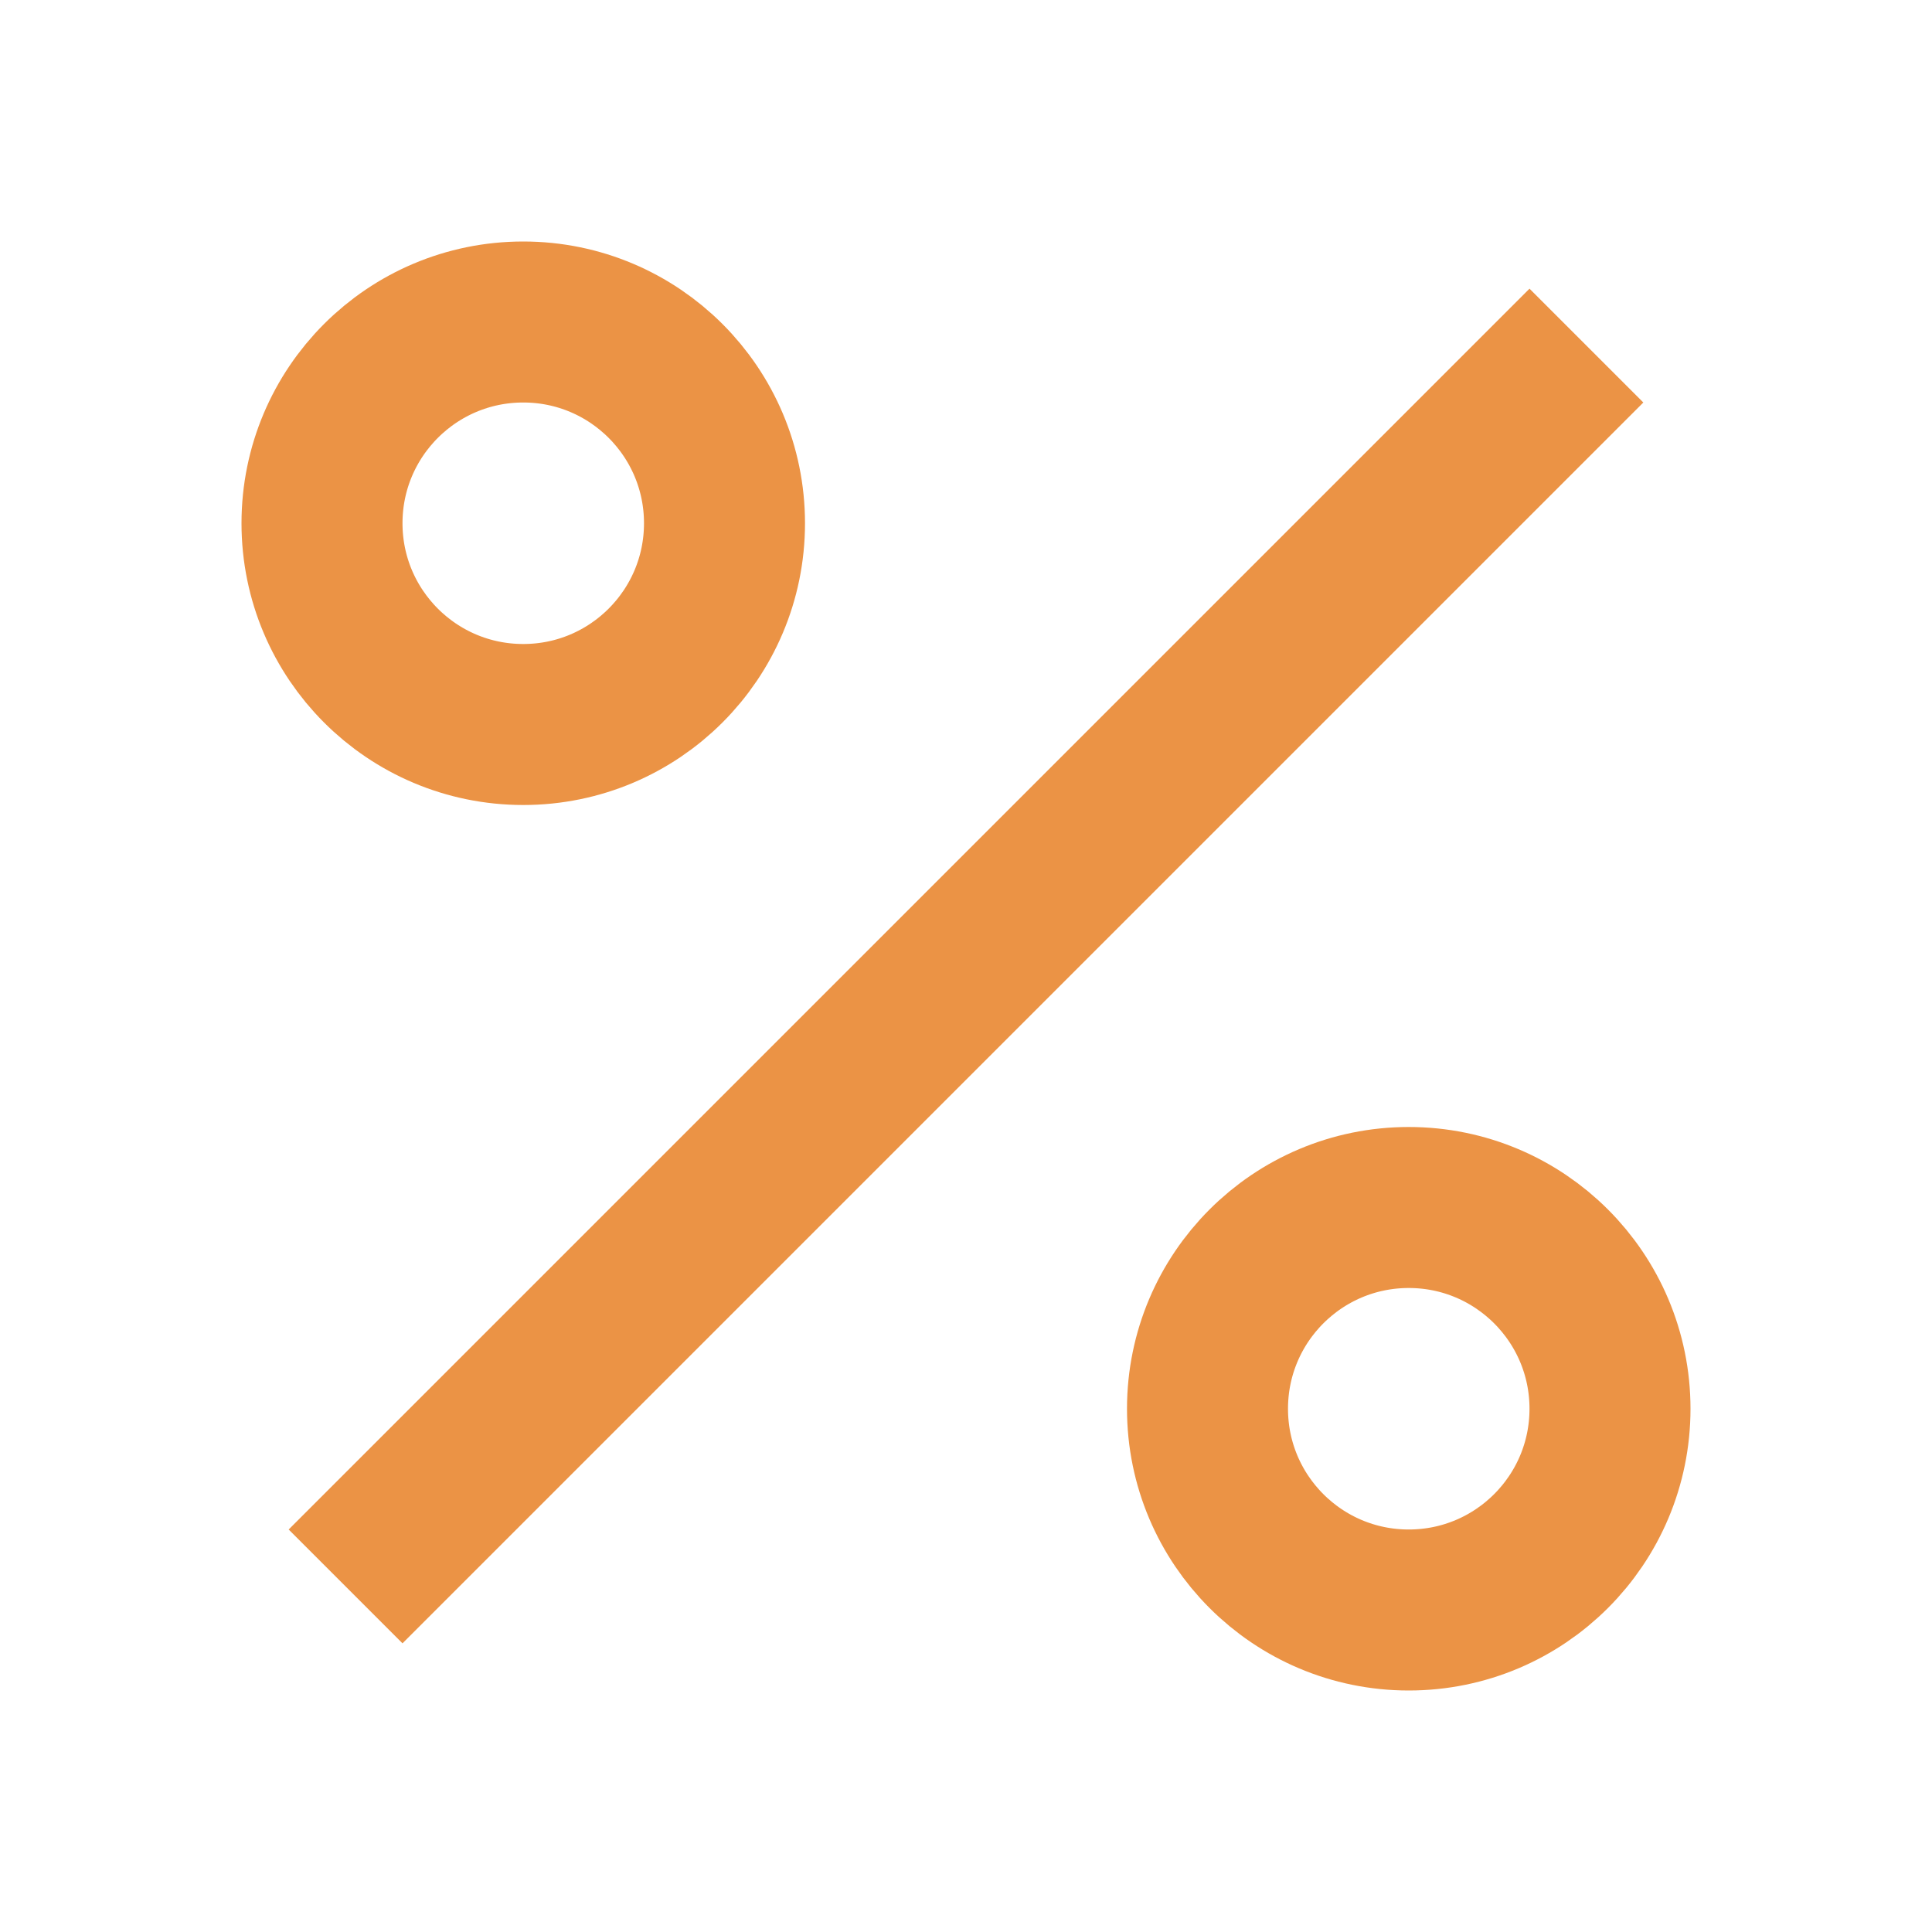 <svg width="24" height="24" viewBox="0 0 24 24" fill="none" xmlns="http://www.w3.org/2000/svg">
<path d="M19.707 5.707L20.414 5L19 3.586L18.293 4.293L19.707 5.707ZM4.293 18.293L3.586 19L5 20.414L5.707 19.707L4.293 18.293ZM18.293 4.293L4.293 18.293L5.707 19.707L19.707 5.707L18.293 4.293Z" fill="#EB9345"/>
<path d="M17.5 20C18.881 20 20 18.881 20 17.5C20 16.119 18.881 15 17.5 15C16.119 15 15 16.119 15 17.5C15 18.881 16.119 20 17.5 20Z" stroke="#EB9345" stroke-width="2" stroke-linecap="round" stroke-linejoin="round"/>
<path d="M6.5 9C7.881 9 9 7.881 9 6.5C9 5.119 7.881 4 6.5 4C5.119 4 4 5.119 4 6.5C4 7.881 5.119 9 6.5 9Z" stroke="#EB9345" stroke-width="2" stroke-linecap="round" stroke-linejoin="round"/>
</svg>
